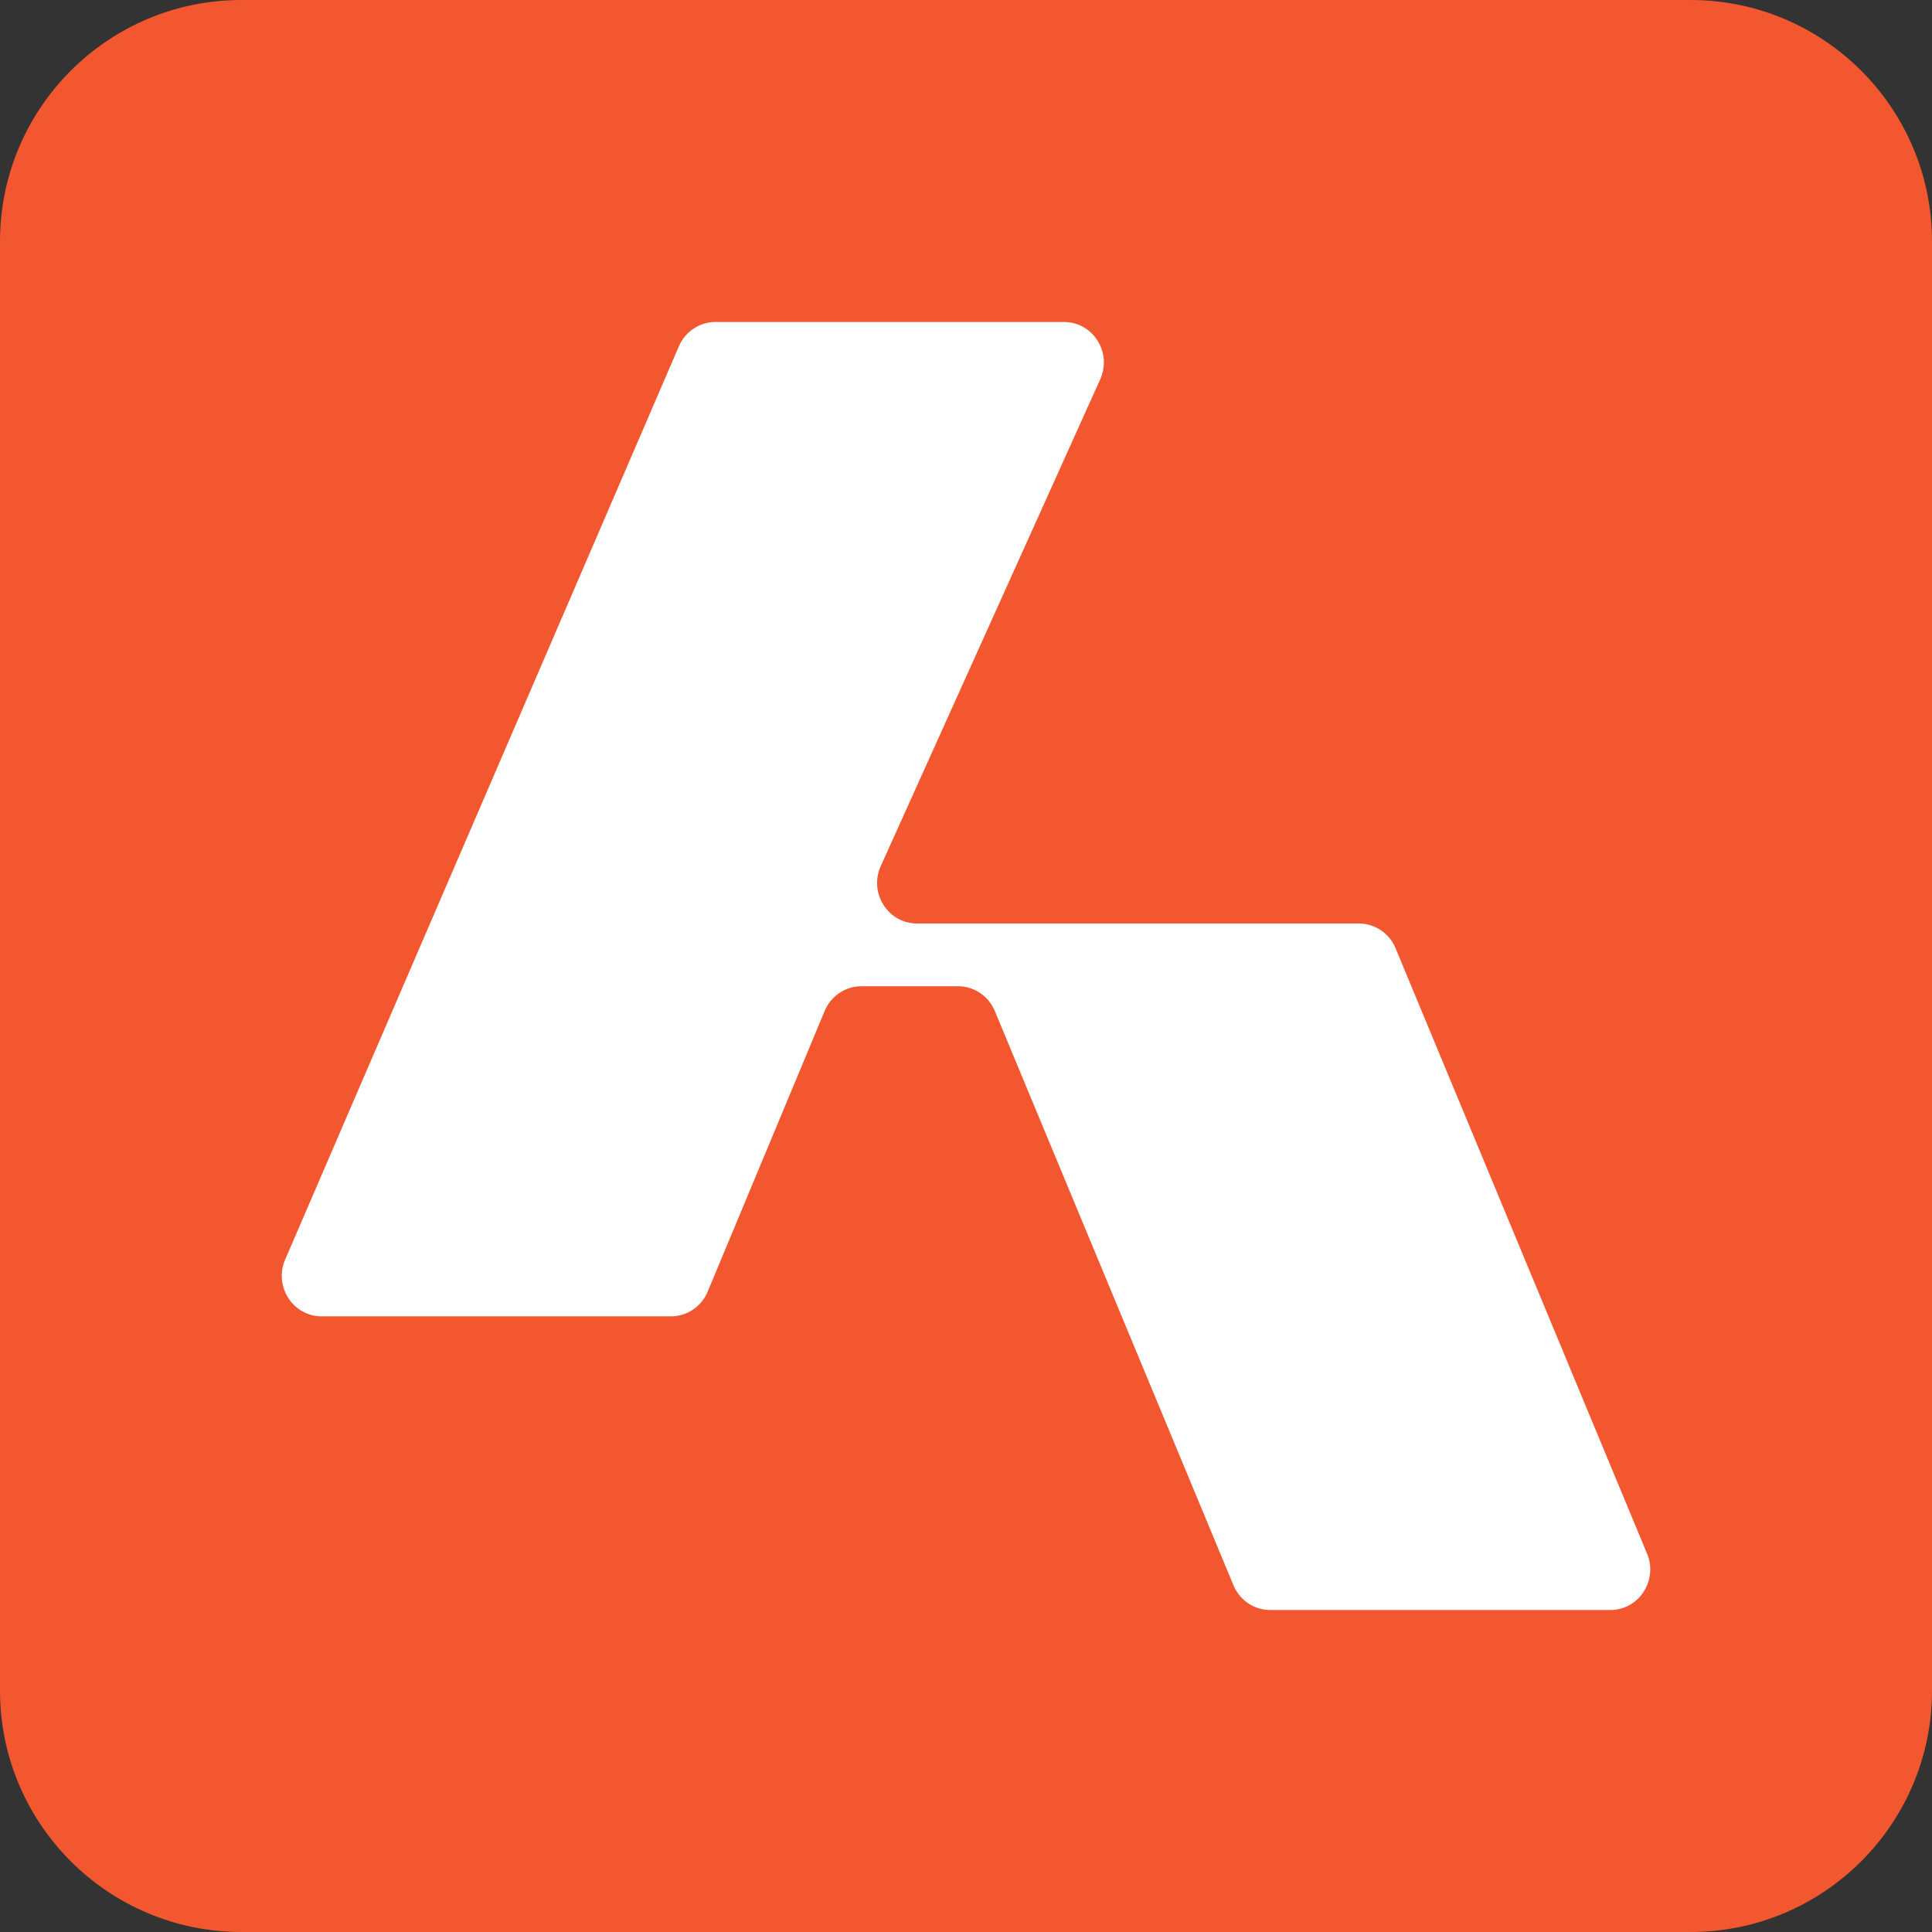 <svg width="32" height="32" viewBox="0 0 32 32" fill="none" xmlns="http://www.w3.org/2000/svg">
<rect x="0" y="0" width="32" height="32" fill="#333333" stroke="none"/>
<g clip-path="url(#clip0_103_23)">
<g clip-path="url(#clip1_103_23)">
<path d="M0 4C0 1.791 1.791 0 4 0H28C30.209 0 32 1.791 32 4V28C32 30.209 30.209 32 28 32H4C1.791 32 0 30.209 0 28V4Z" fill="#F3572F"/>
<path d="M11.85 5.333H17.622C18.104 5.333 18.423 5.839 18.223 6.283L14.588 14.345C14.388 14.79 14.707 15.296 15.189 15.296H22.506C22.772 15.296 23.012 15.457 23.115 15.706L27.281 25.735C27.464 26.177 27.145 26.667 26.672 26.667H21.038C20.773 26.667 20.533 26.505 20.43 26.257L16.477 16.745C16.373 16.497 16.134 16.335 15.868 16.335H14.267C14.002 16.335 13.762 16.497 13.659 16.745L11.721 21.394C11.618 21.642 11.378 21.803 11.113 21.803H5.328C4.852 21.803 4.532 21.306 4.723 20.863L11.245 5.735C11.35 5.491 11.588 5.333 11.85 5.333Z" fill="white"/>
</g>
</g>
<defs>
<clipPath id="clip0_103_23">
<rect width="32" height="32" fill="white"/>
</clipPath>
<clipPath id="clip1_103_23">
<rect width="32" height="32" fill="white"/>
</clipPath>
</defs>
</svg>
